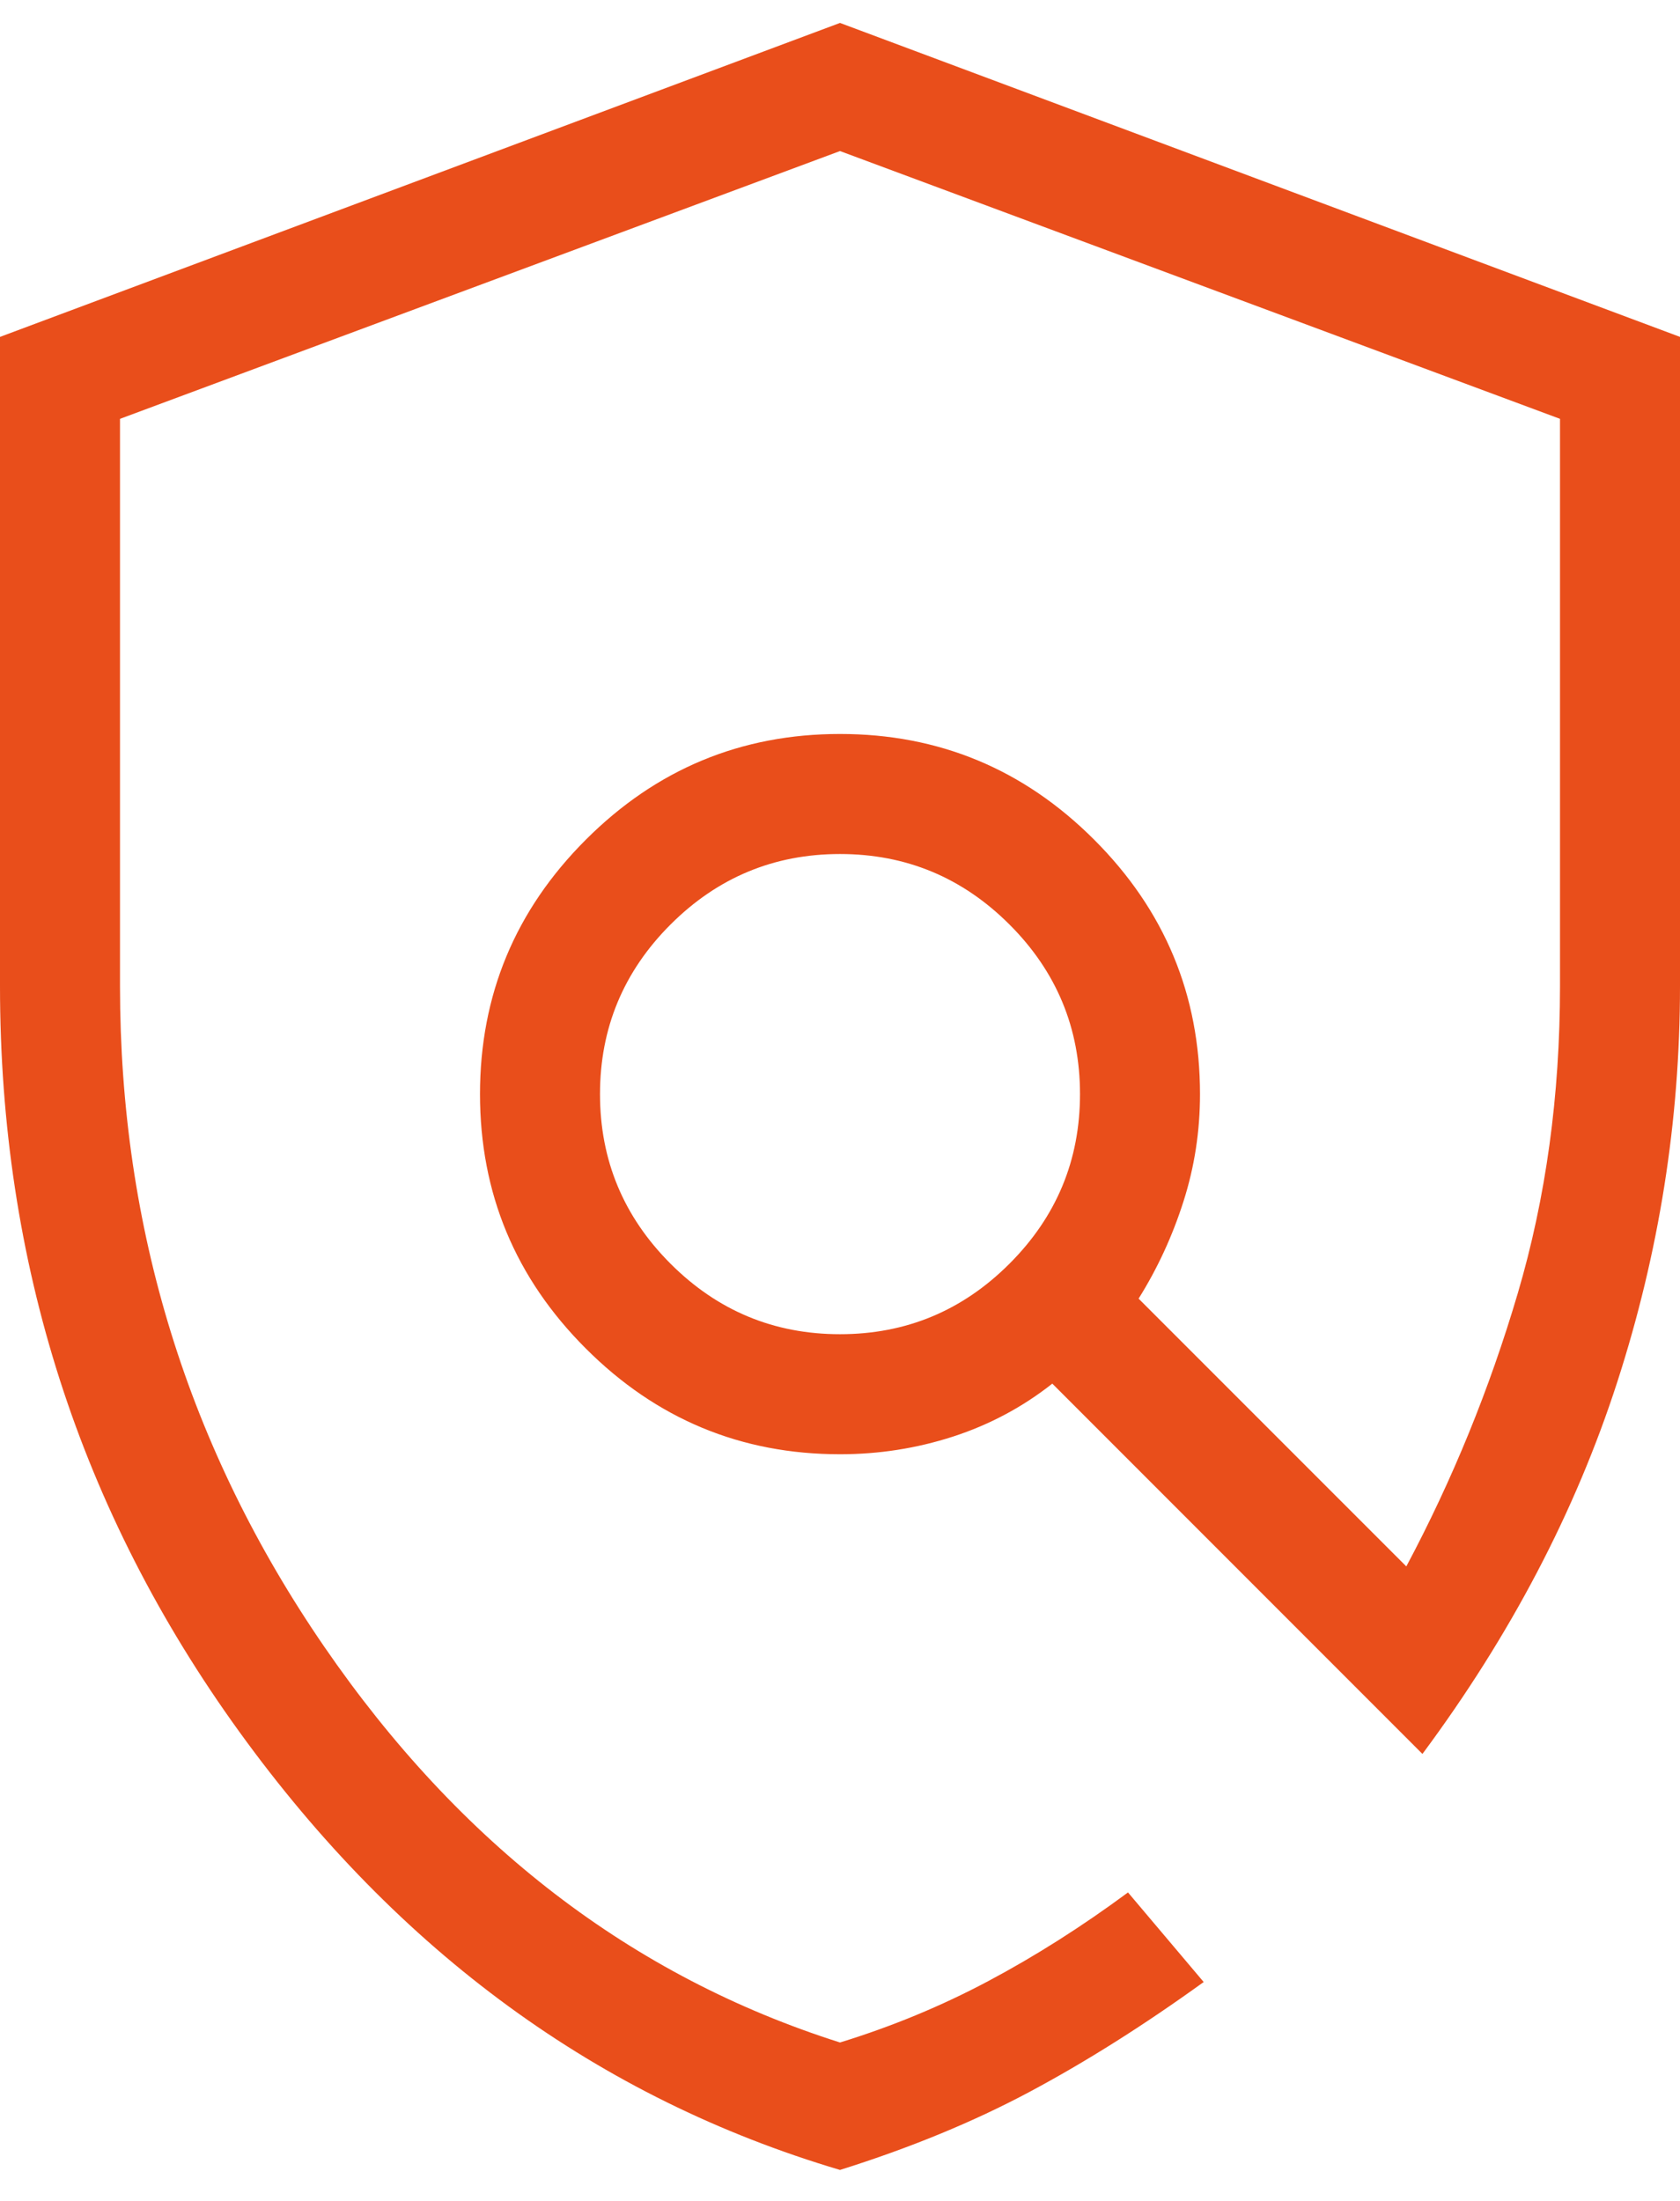 <svg width="42" height="55" viewBox="0 0 42 55" fill="none" xmlns="http://www.w3.org/2000/svg">
<path d="M21 54.227C14.973 52.438 9.966 48.787 5.98 43.273C1.993 37.76 0 31.549 0 24.642V8.419L21 0.573L42 8.419V24.642C42 28.008 41.477 31.306 40.431 34.539C39.385 37.772 37.761 40.869 35.561 43.831L26.308 34.577C25.562 35.165 24.734 35.606 23.824 35.901C22.914 36.195 21.973 36.342 21 36.342C18.525 36.342 16.406 35.461 14.644 33.698C12.881 31.936 12 29.817 12 27.342C12 24.867 12.881 22.748 14.644 20.986C16.406 19.223 18.525 18.342 21 18.342C23.475 18.342 25.594 19.223 27.356 20.986C29.119 22.748 30 24.867 30 27.342C30 28.267 29.863 29.161 29.587 30.023C29.312 30.886 28.939 31.696 28.465 32.453L35.158 39.145C36.312 36.98 37.24 34.706 37.944 32.321C38.648 29.936 39 27.377 39 24.642V10.467L21 3.775L3 10.467V24.642C3 30.692 4.7 36.192 8.1 41.142C11.5 46.092 15.8 49.392 21 51.042C22.3 50.642 23.538 50.13 24.712 49.505C25.887 48.88 27.05 48.142 28.2 47.292L30.092 49.531C28.596 50.611 27.145 51.526 25.739 52.276C24.334 53.026 22.754 53.676 21 54.227ZM21 33.342C22.65 33.342 24.062 32.755 25.238 31.579C26.413 30.404 27 28.992 27 27.342C27 25.692 26.413 24.279 25.238 23.105C24.062 21.93 22.65 21.342 21 21.342C19.35 21.342 17.938 21.93 16.762 23.105C15.588 24.279 15 25.692 15 27.342C15 28.992 15.588 30.404 16.762 31.579C17.938 32.755 19.35 33.342 21 33.342Z" fill="#E94E1B"/>
</svg>

